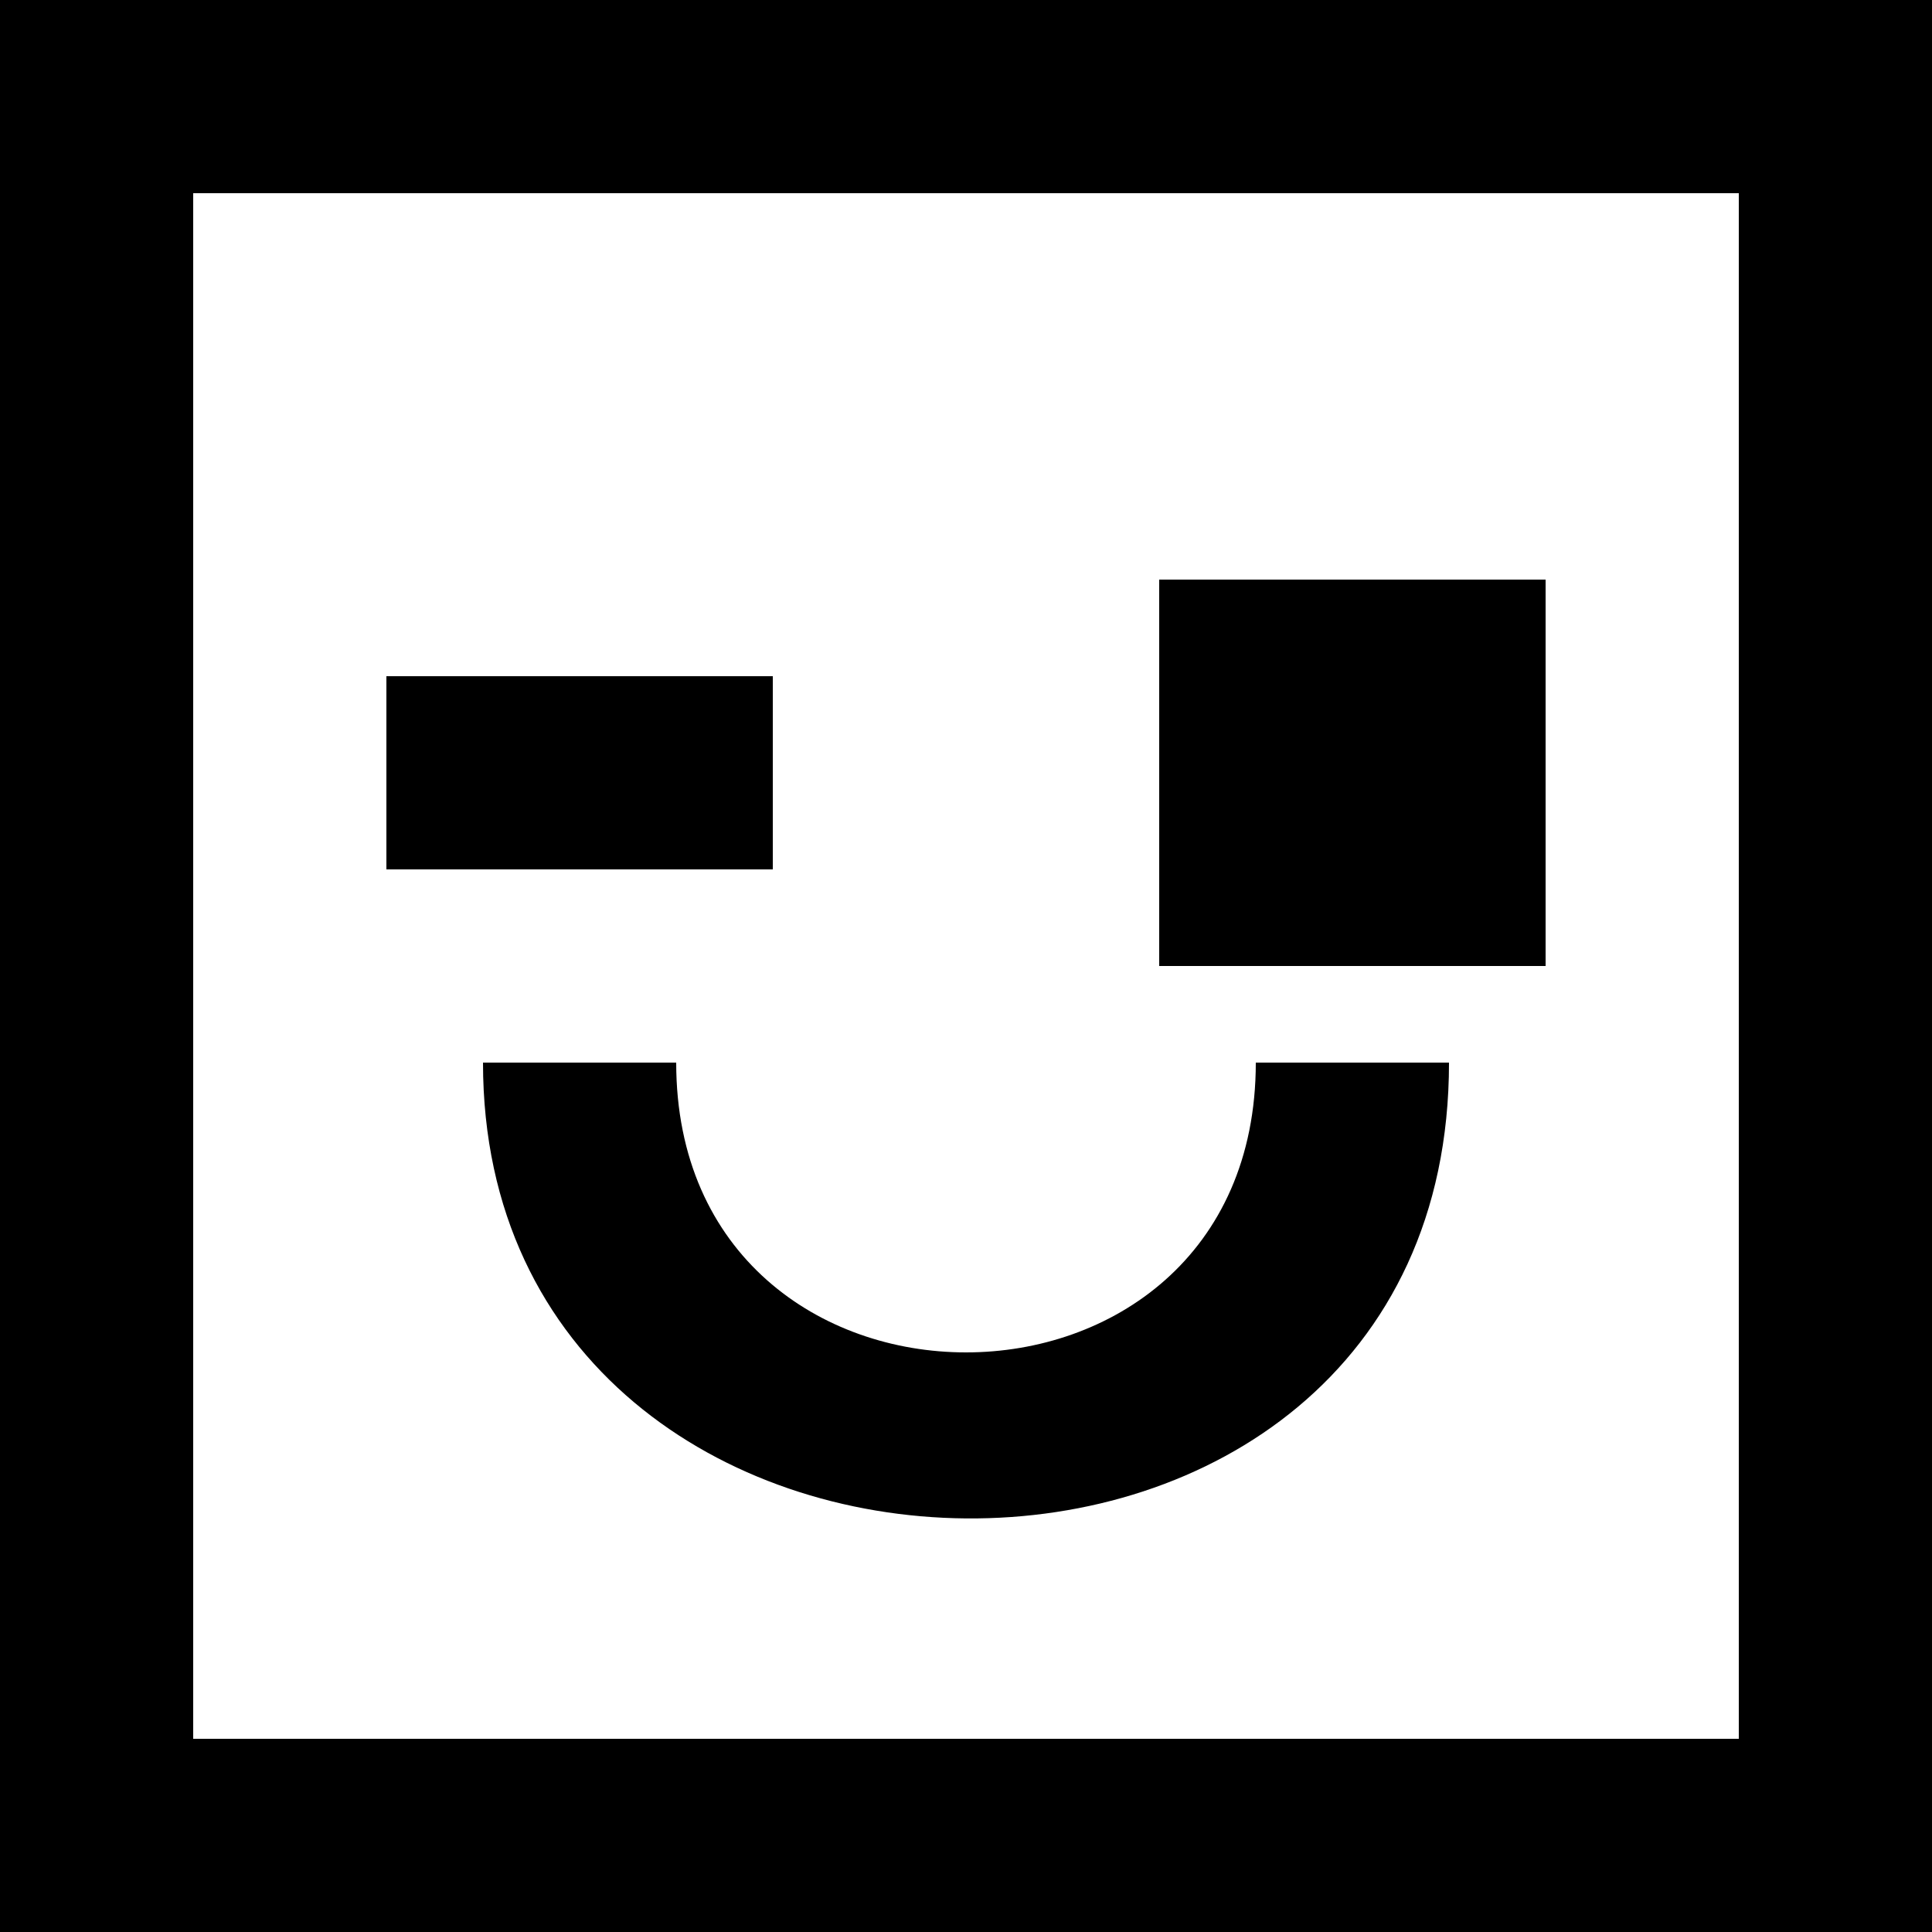 <?xml version="1.0" encoding="UTF-8" standalone="no"?>
<!-- Скачано с сайта svg4.ru / Downloaded from svg4.ru -->
<svg width="800px" height="800px" viewBox="0 0 20 20" version="1.1" xmlns="http://www.w3.org/2000/svg" xmlns:xlink="http://www.w3.org/1999/xlink">
    
    <title>emoji_happy_square [#399]</title>
    <desc>Created with Sketch.</desc>
    <defs>

</defs>
    <g id="Page-1" stroke="none" stroke-width="1" fill="none" fill-rule="evenodd">
        <g id="Dribbble-Light-Preview" transform="translate(-420, -6359)" fill="#000000">
            <g id="icons" transform="translate(56, 160)">
                <path d="M376,6209 L380,6209 L380,6205 L376,6205 L376,6209 Z M368,6208 L372,6208 L372,6206 L368,6206 L368,6208 Z M377,6210 L379,6210 C379,6216.375 369,6216.208 369,6210 L371,6210 C371,6214 377,6214 377,6210 L377,6210 Z M366,6217 L382,6217 L382,6201 L366,6201 L366,6217 Z M364,6219 L384,6219 L384,6199 L364,6199 L364,6219 Z" id="emoji_happy_square-[#399]">

</path>
            </g>
        </g>
    </g>
</svg>